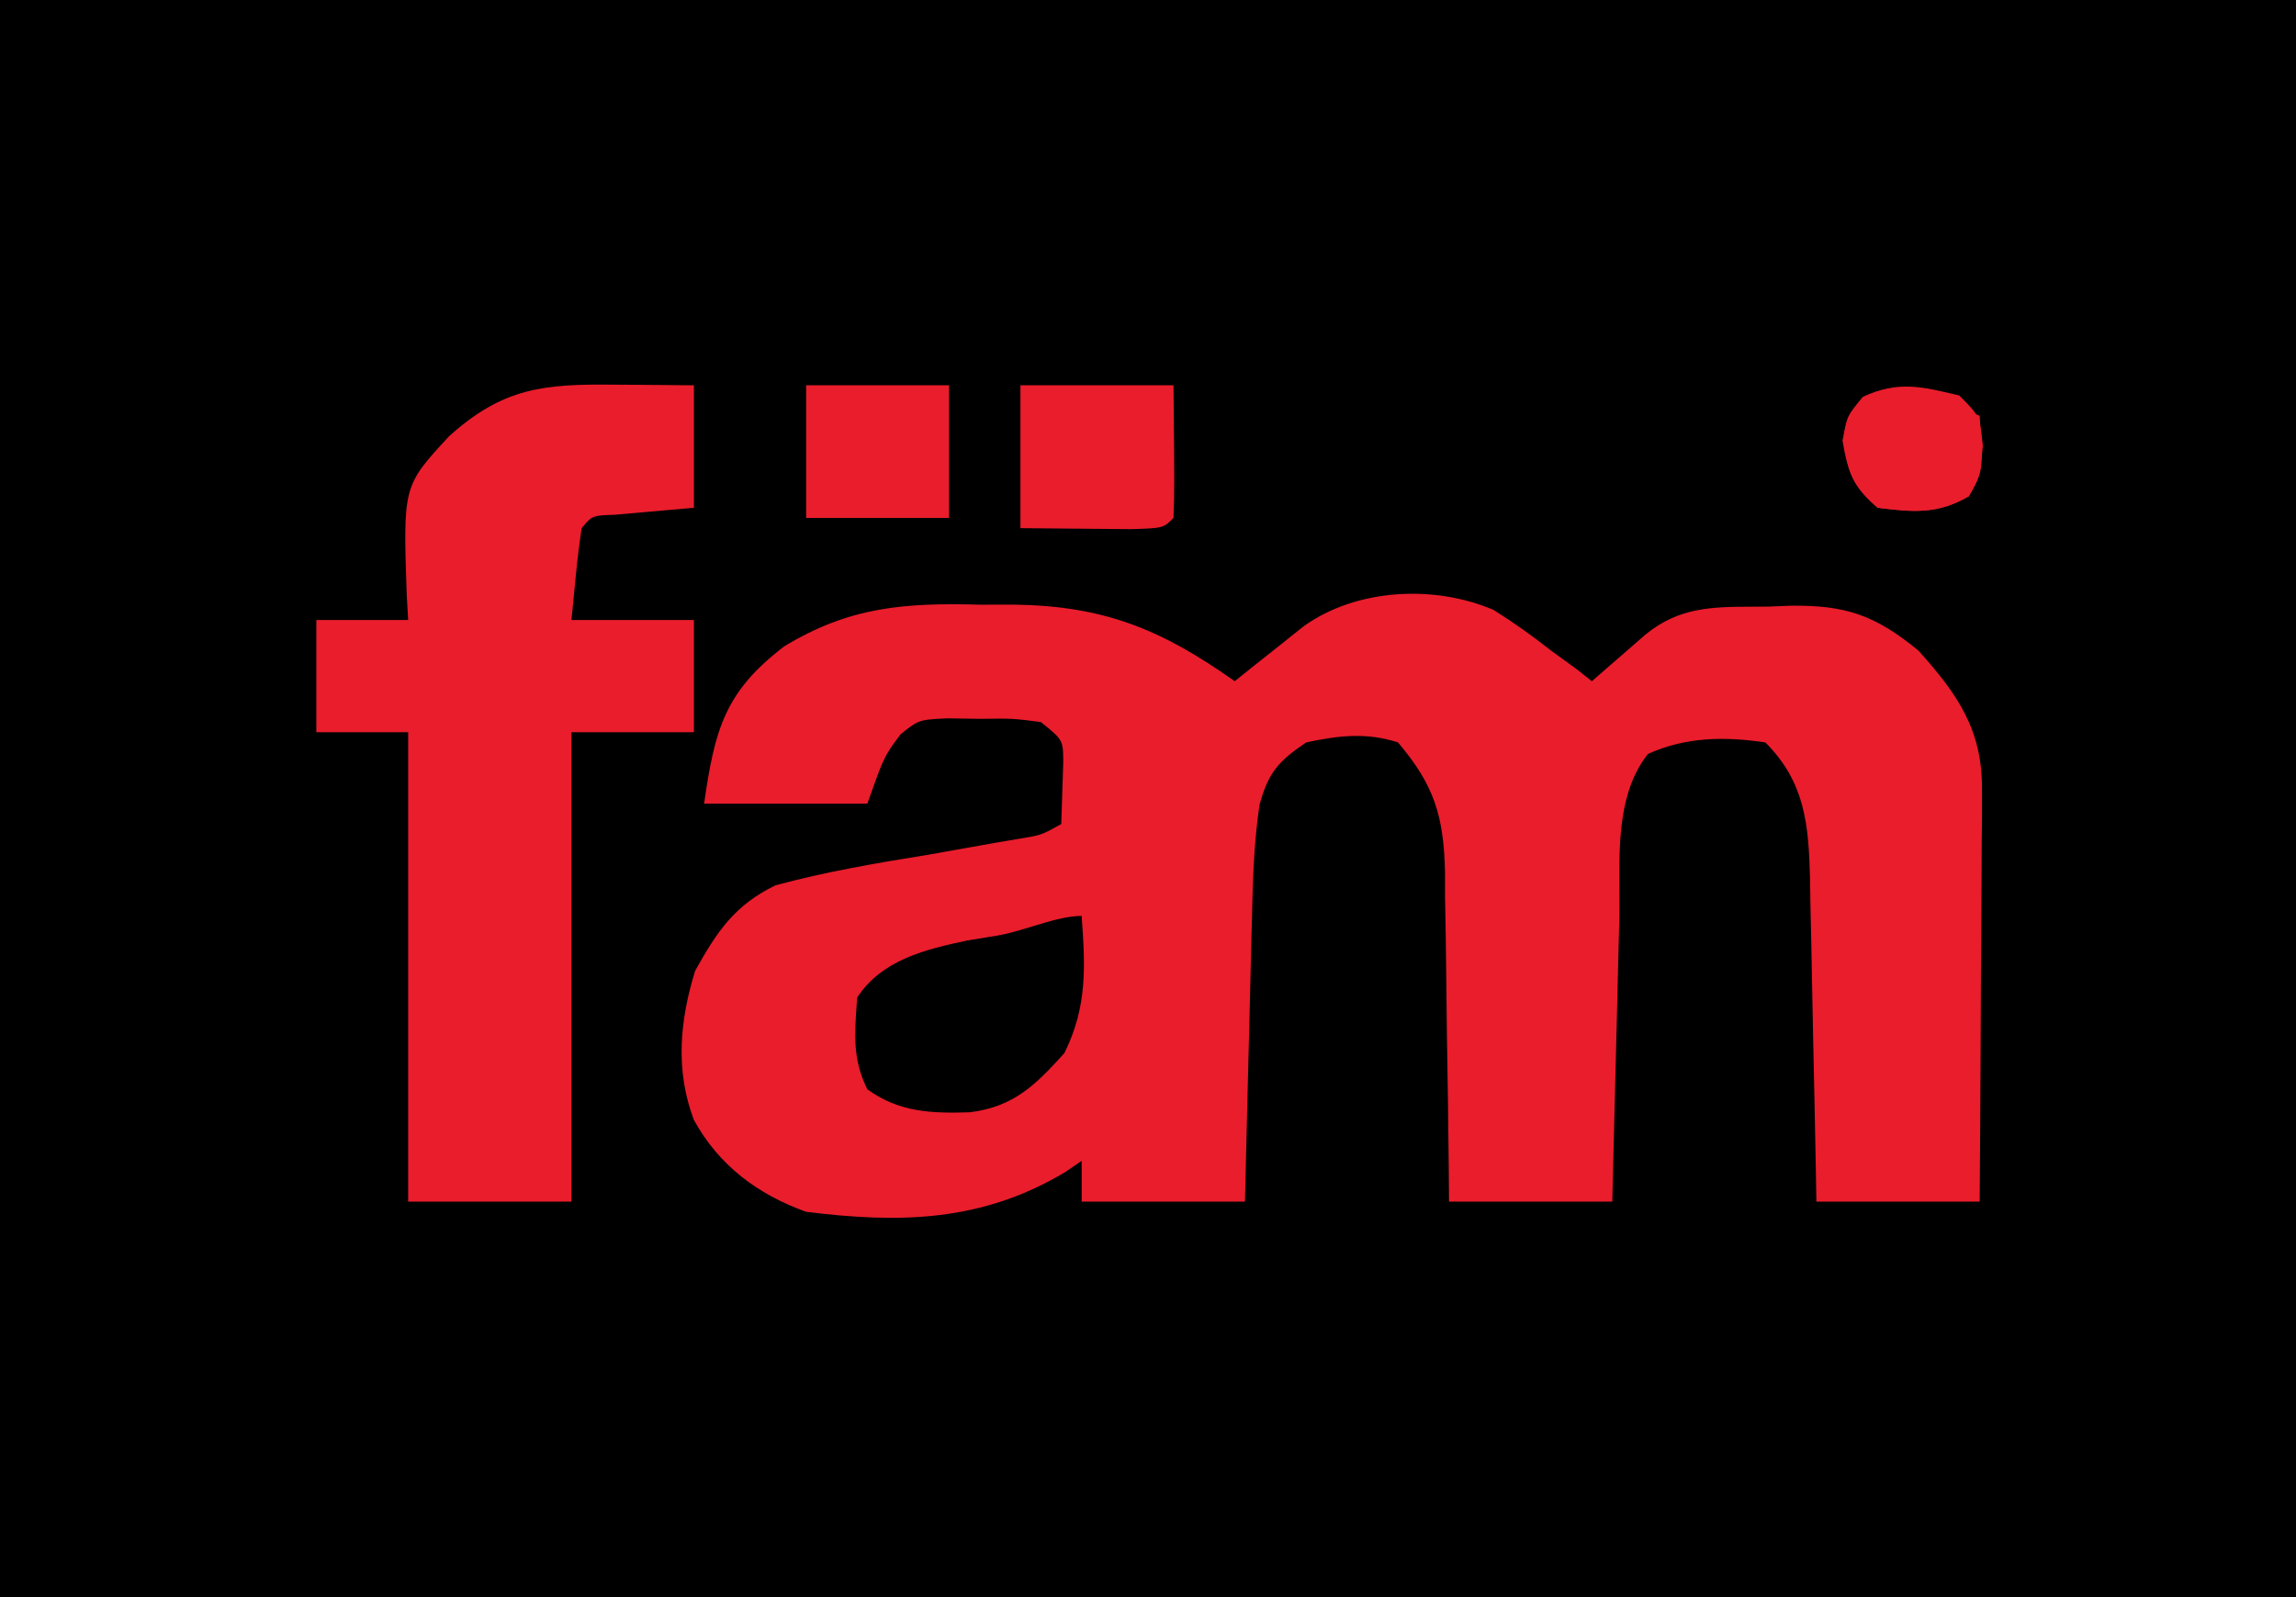 <?xml version="1.0" encoding="UTF-8"?> <svg xmlns="http://www.w3.org/2000/svg" width="1656" height="1152" viewBox="0 0 1656 1152" fill="none"><rect width="1656" height="1152" fill="black"></rect><path d="M442.98 277.46C448.497 277.493 454.014 277.526 459.698 277.561C473.292 277.647 486.886 277.779 500.48 277.92C500.48 307.066 500.48 336.211 500.48 366.24C472.09 368.756 472.09 368.756 443.699 371.271C427.163 371.837 427.163 371.837 419.52 380.96C417.813 392.108 416.487 403.316 415.38 414.54C414.318 425.318 413.255 436.096 412.16 447.2C441.306 447.2 470.451 447.2 500.48 447.2C500.48 473.917 500.48 500.634 500.48 528.16C471.335 528.16 442.189 528.16 412.16 528.16C412.16 639.885 412.16 751.61 412.16 866.72C373.299 866.72 334.439 866.72 294.4 866.72C294.4 754.995 294.4 643.27 294.4 528.16C272.541 528.16 250.682 528.16 228.16 528.16C228.16 501.443 228.16 474.726 228.16 447.2C250.019 447.2 271.879 447.2 294.4 447.2C294.059 441.337 293.717 435.473 293.365 429.432C290.679 350.57 290.679 350.57 323.84 314.72C362.722 279.631 392.169 276.883 442.98 277.46Z" fill="#EA1D2C"></path><path fill-rule="evenodd" clip-rule="evenodd" d="M1118.72 469.28C1105.26 458.642 1091.75 449.032 1077.2 439.927C1034.39 421.569 978.149 424.464 940.153 451.829L922.299 466.06L904.273 480.349L890.559 491.36C837.529 453.851 796.289 436.931 730.795 436.103L707.479 436.16C652.835 434.667 612.871 437.483 565.508 466.294C522.788 499.013 515.512 525.97 507.839 579.68H625.599C633.227 558.057 635.984 550.241 640.091 543.216C642.416 539.239 645.173 535.515 649.49 529.684C655.495 524.892 658.772 522.277 662.496 520.755C666.97 518.927 672.089 518.677 683.358 518.127L707.019 518.5C719.223 518.323 724.991 518.239 730.732 518.586C735.878 518.897 741.002 519.554 750.719 520.8C759.6 527.965 763.573 531.17 765.365 535.317C766.815 538.674 766.837 542.648 766.877 549.838L766.359 565.88L765.439 594.4C758.134 598.453 754.545 600.444 750.724 601.759C747.035 603.028 743.13 603.667 735.453 604.923L716.219 608.2C700.739 610.998 685.252 613.754 669.759 616.48C632.528 622.484 595.815 628.711 559.359 638.56C530.053 652.768 517.239 671.69 501.399 700.2C490.272 736.055 486.93 772.119 500.479 807.84C518.489 840.682 546.666 861.605 581.439 874.08C649.396 882.541 708.341 881.341 768.458 845.33L780.159 837.28V866.72H897.919L898.025 862.27C898.724 832.956 899.423 803.644 900.176 774.332C900.5 761.735 900.821 749.138 901.139 736.54C901.573 718.019 902.008 699.498 902.487 680.978L902.95 663.314C903.56 635.518 904.337 608.129 908.415 580.577C914.694 557.365 922.079 549.02 942.079 535.52C965.216 530.544 985.694 528.111 1008.32 535.52C1034.42 566.283 1041.21 588.438 1042.22 628.447L1042.24 646.783C1042.62 666.406 1042.97 686.022 1043.12 705.649C1043.23 719.269 1043.38 732.89 1043.59 746.51C1044.13 778.03 1044.62 809.548 1044.91 841.072L1045.12 866.72H1162.88L1162.98 862.338C1163.68 833.121 1164.38 803.906 1165.14 774.692C1165.46 762.128 1165.78 749.564 1166.1 737C1166.53 718.555 1166.97 700.11 1167.45 681.665L1167.91 664.033C1168.06 657.171 1168.01 650.029 1167.96 642.742C1167.72 608.133 1167.46 570.278 1188.64 543.8C1215.99 531.494 1243.72 531.127 1273.28 535.52C1302.04 564.278 1304.49 594.988 1305.51 633.851L1305.77 651.814C1306.21 670.979 1306.64 690.142 1306.97 709.309C1307.21 722.623 1307.46 735.937 1307.74 749.25C1308.42 780.043 1309.08 810.835 1309.64 841.631L1310.08 866.72H1427.84C1428.14 827.956 1428.4 789.192 1428.56 750.427C1428.62 734.605 1428.69 718.782 1428.76 702.96C1428.95 679.639 1429.13 656.318 1429.21 632.996L1429.28 610.845L1429.51 589.353L1429.51 569.266C1429.75 526.416 1411.97 500.716 1383.68 469.28C1352.52 443.613 1331.02 436.45 1291.88 436.894L1275.12 437.54C1271.48 437.586 1267.92 437.597 1264.42 437.607C1235.56 437.692 1211.23 437.763 1186.97 457.579L1173 469.74L1158.91 481.959L1148.16 491.36L1137.12 482.62L1118.72 469.28ZM767.742 759.54C784.306 725.798 782.787 697.537 780.162 660.64C769.454 660.64 756.767 664.502 744.237 668.317C735.5 670.977 726.839 673.613 718.982 674.9L697.908 678.321C667.351 684.787 636.043 692.35 618.242 719.52C618.145 720.894 618.048 722.25 617.951 723.591C616.312 746.364 615.002 764.561 625.602 785.76C648.568 802.295 671.681 803.169 699.518 802.291C731.258 798.3 746.946 782.584 767.742 759.54Z" fill="#EA1D2C"></path><path d="M736 277.92C772.432 277.92 808.864 277.92 846.4 277.92C847.119 351.951 847.119 351.951 846.4 373.6C839.04 380.96 839.04 380.96 815.781 381.679C789.188 381.439 762.594 381.2 736 380.96C736 346.957 736 312.954 736 277.92Z" fill="#EA1D2C"></path><path d="M581.441 277.92C615.445 277.92 649.448 277.92 684.481 277.92C684.481 309.494 684.481 341.069 684.481 373.6C650.478 373.6 616.475 373.6 581.441 373.6C581.441 342.026 581.441 310.451 581.441 277.92Z" fill="#EA1D2C"></path><path d="M1413.12 285.28C1427.84 300 1427.84 300 1430.14 321.62C1427.84 344.16 1427.84 344.16 1420.02 357.96C1397.37 371.115 1379.79 369.433 1354.24 366.24C1336.5 350.789 1332.88 340.989 1328.94 317.94C1332.16 300 1332.16 300 1343.66 286.2C1369.14 274.44 1386.29 278.821 1413.12 285.28Z" fill="#EA1D2C"></path><path d="M1346.88 285.28C1351.74 287.709 1356.59 290.138 1361.6 292.64C1359.17 295.069 1356.74 297.498 1354.24 300C1353.94 314.717 1353.93 329.444 1354.24 344.16C1372.46 351.447 1372.46 351.447 1391.04 358.88C1389.52 351.897 1388 344.915 1386.44 337.72C1385.53 330.13 1384.62 322.54 1383.68 314.72C1388.54 309.863 1393.39 305.005 1398.4 300C1398.4 314.573 1398.4 329.146 1398.4 344.16C1403.26 344.16 1408.11 344.16 1413.12 344.16C1408.26 324.73 1403.4 305.299 1398.4 285.28C1408.11 290.138 1417.83 294.995 1427.84 300C1430.47 339.512 1430.47 339.512 1420.02 357.96C1397.36 371.115 1379.79 369.434 1354.24 366.24C1336.15 350.488 1332.68 341.197 1329.86 317.48C1332.16 300 1332.16 300 1346.88 285.28Z" fill="#EA1D2C"></path><path d="M1354.24 292.64C1356.67 292.64 1359.1 292.64 1361.6 292.64C1361.6 309.641 1361.6 326.643 1361.6 344.16C1366.46 344.16 1371.32 344.16 1376.32 344.16C1378.75 339.302 1381.18 334.444 1383.68 329.44C1386.11 339.155 1388.54 348.87 1391.04 358.88C1355.16 352.44 1355.16 352.44 1346.88 344.16C1345.96 322.08 1345.96 322.08 1346.88 300C1349.31 297.571 1351.74 295.142 1354.24 292.64Z" fill="#EA1D2C"></path></svg> 